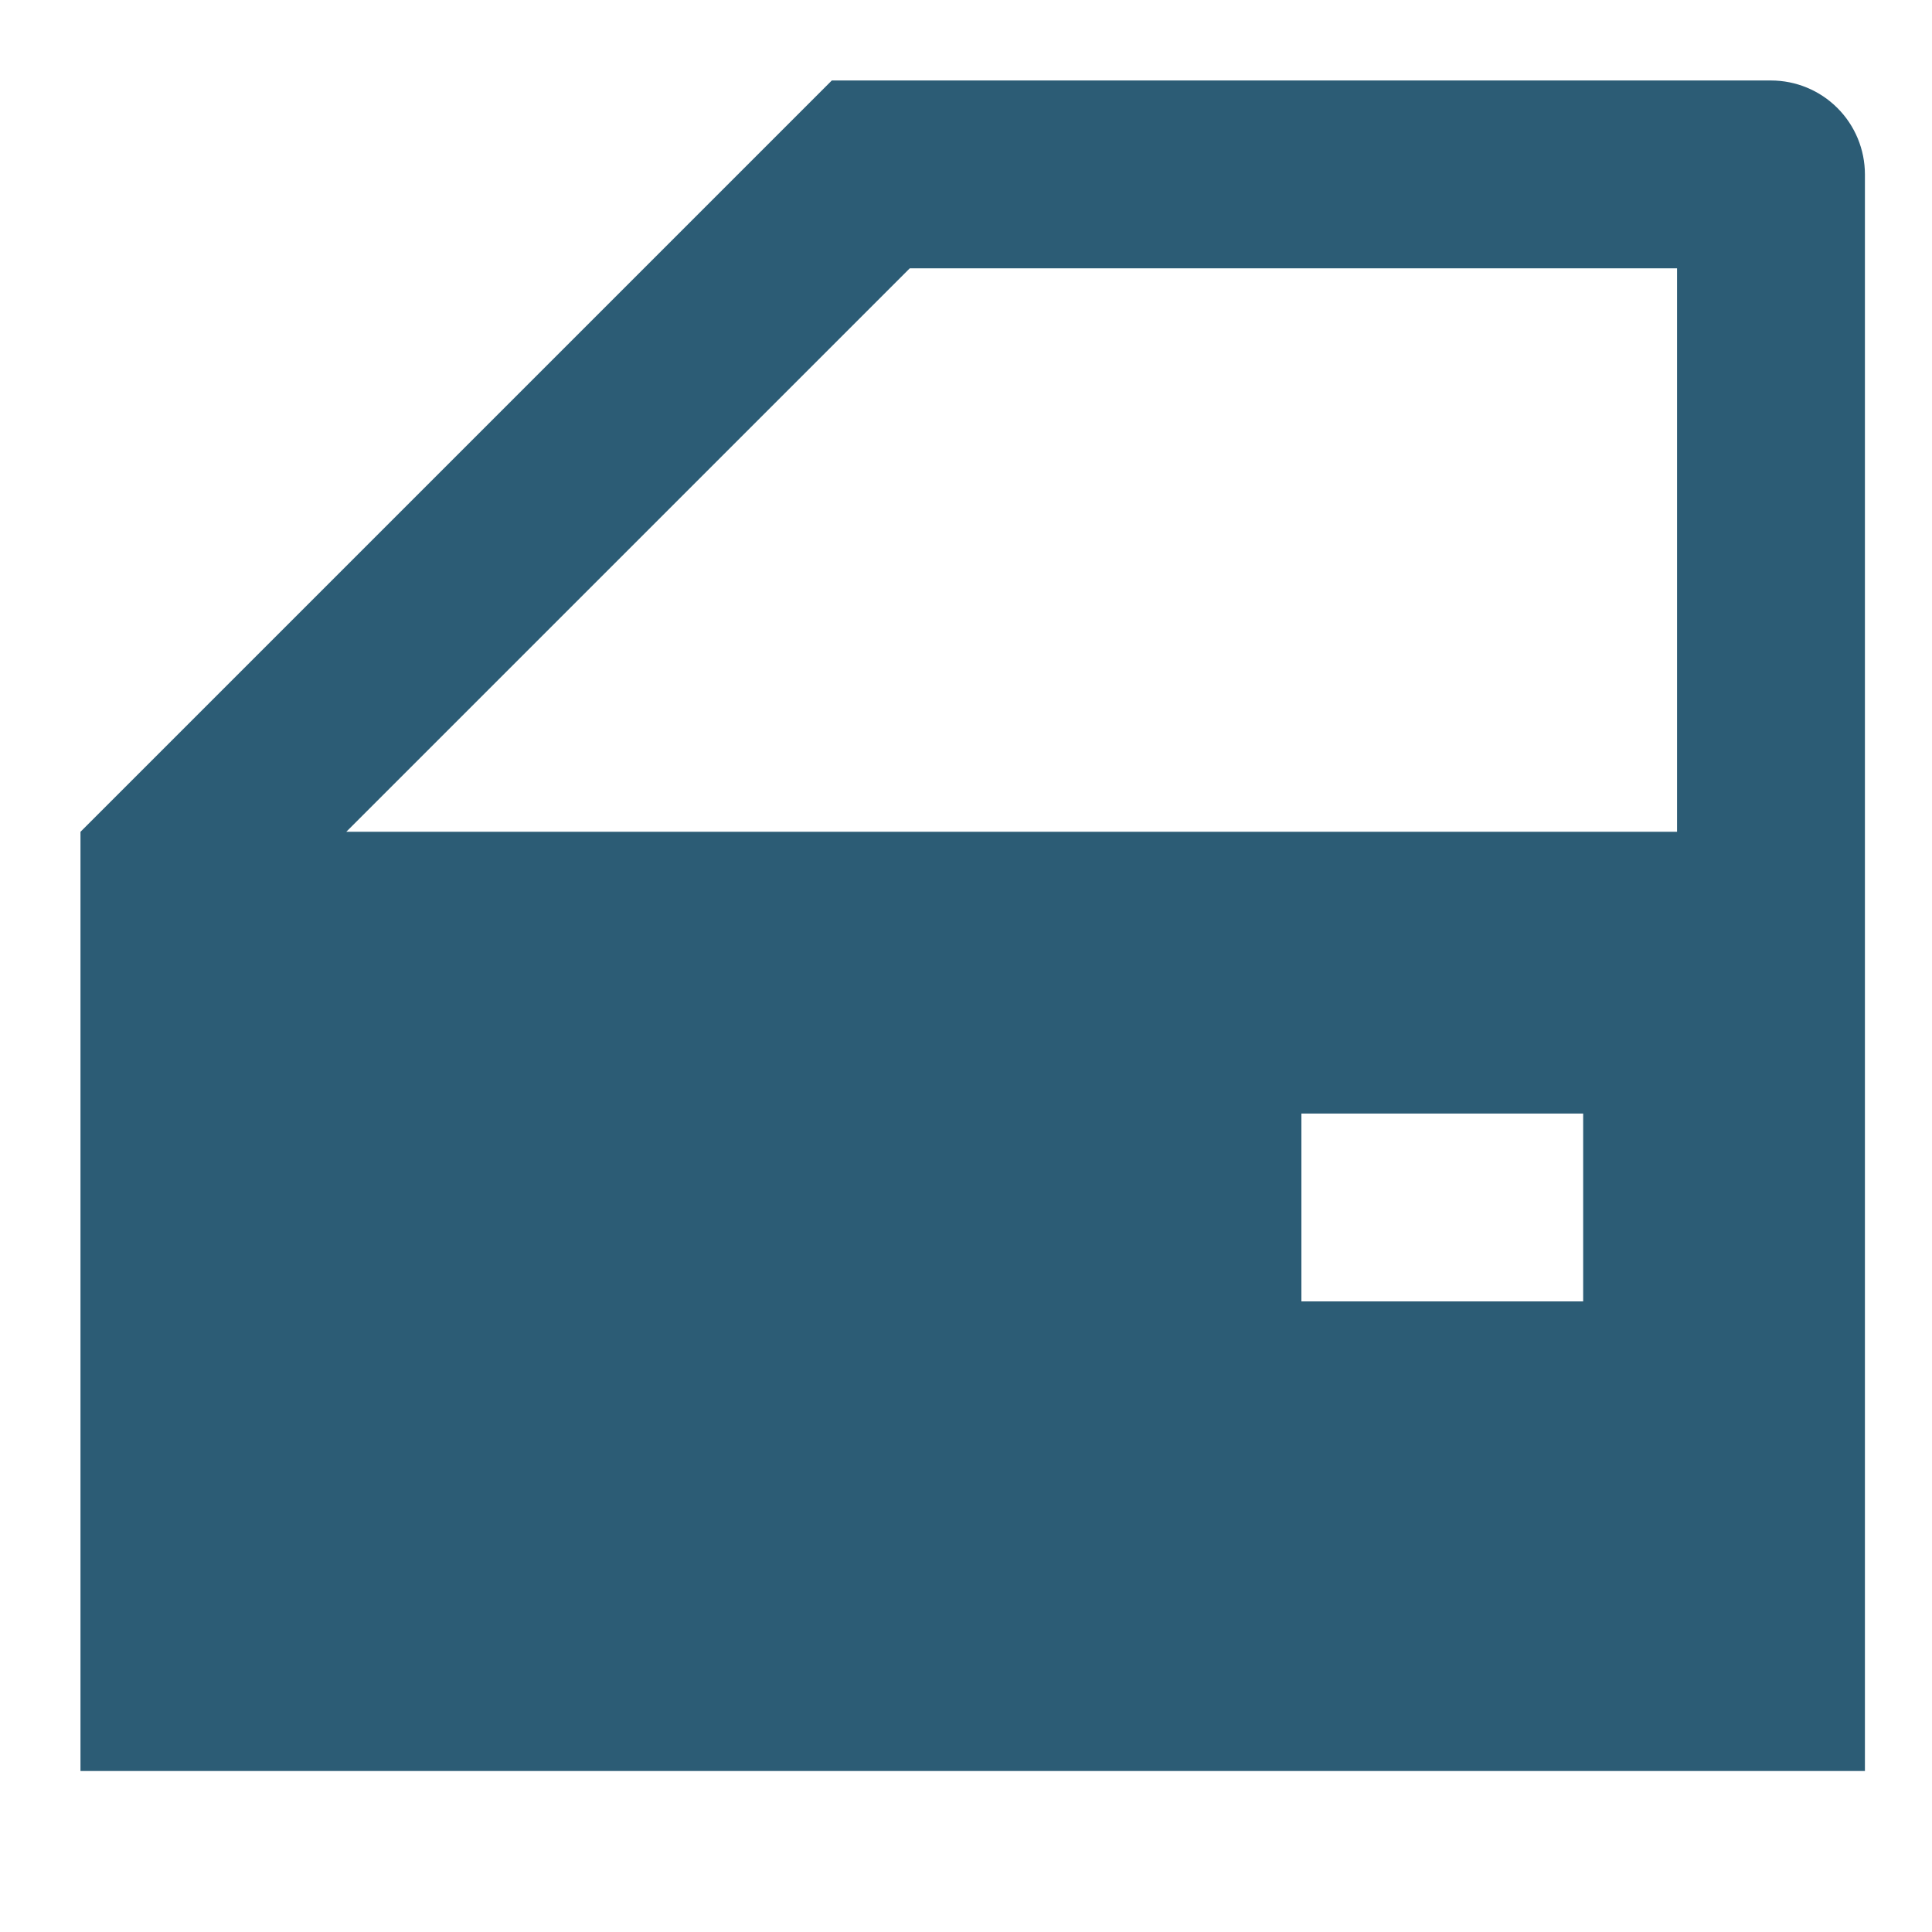 <svg width="50" height="50" viewBox="0 0 50 50" fill="none" xmlns="http://www.w3.org/2000/svg">
<path d="M40.972 28.819H33.68V33.68H40.972V28.819ZM48.264 45.833H2.083V21.527L21.527 2.083H45.833C46.478 2.083 47.096 2.339 47.552 2.795C48.008 3.251 48.264 3.869 48.264 4.514V45.833ZM23.545 6.944L8.961 21.527H43.402V6.944H23.545Z" fill="#2C5C75"/>
</svg>
